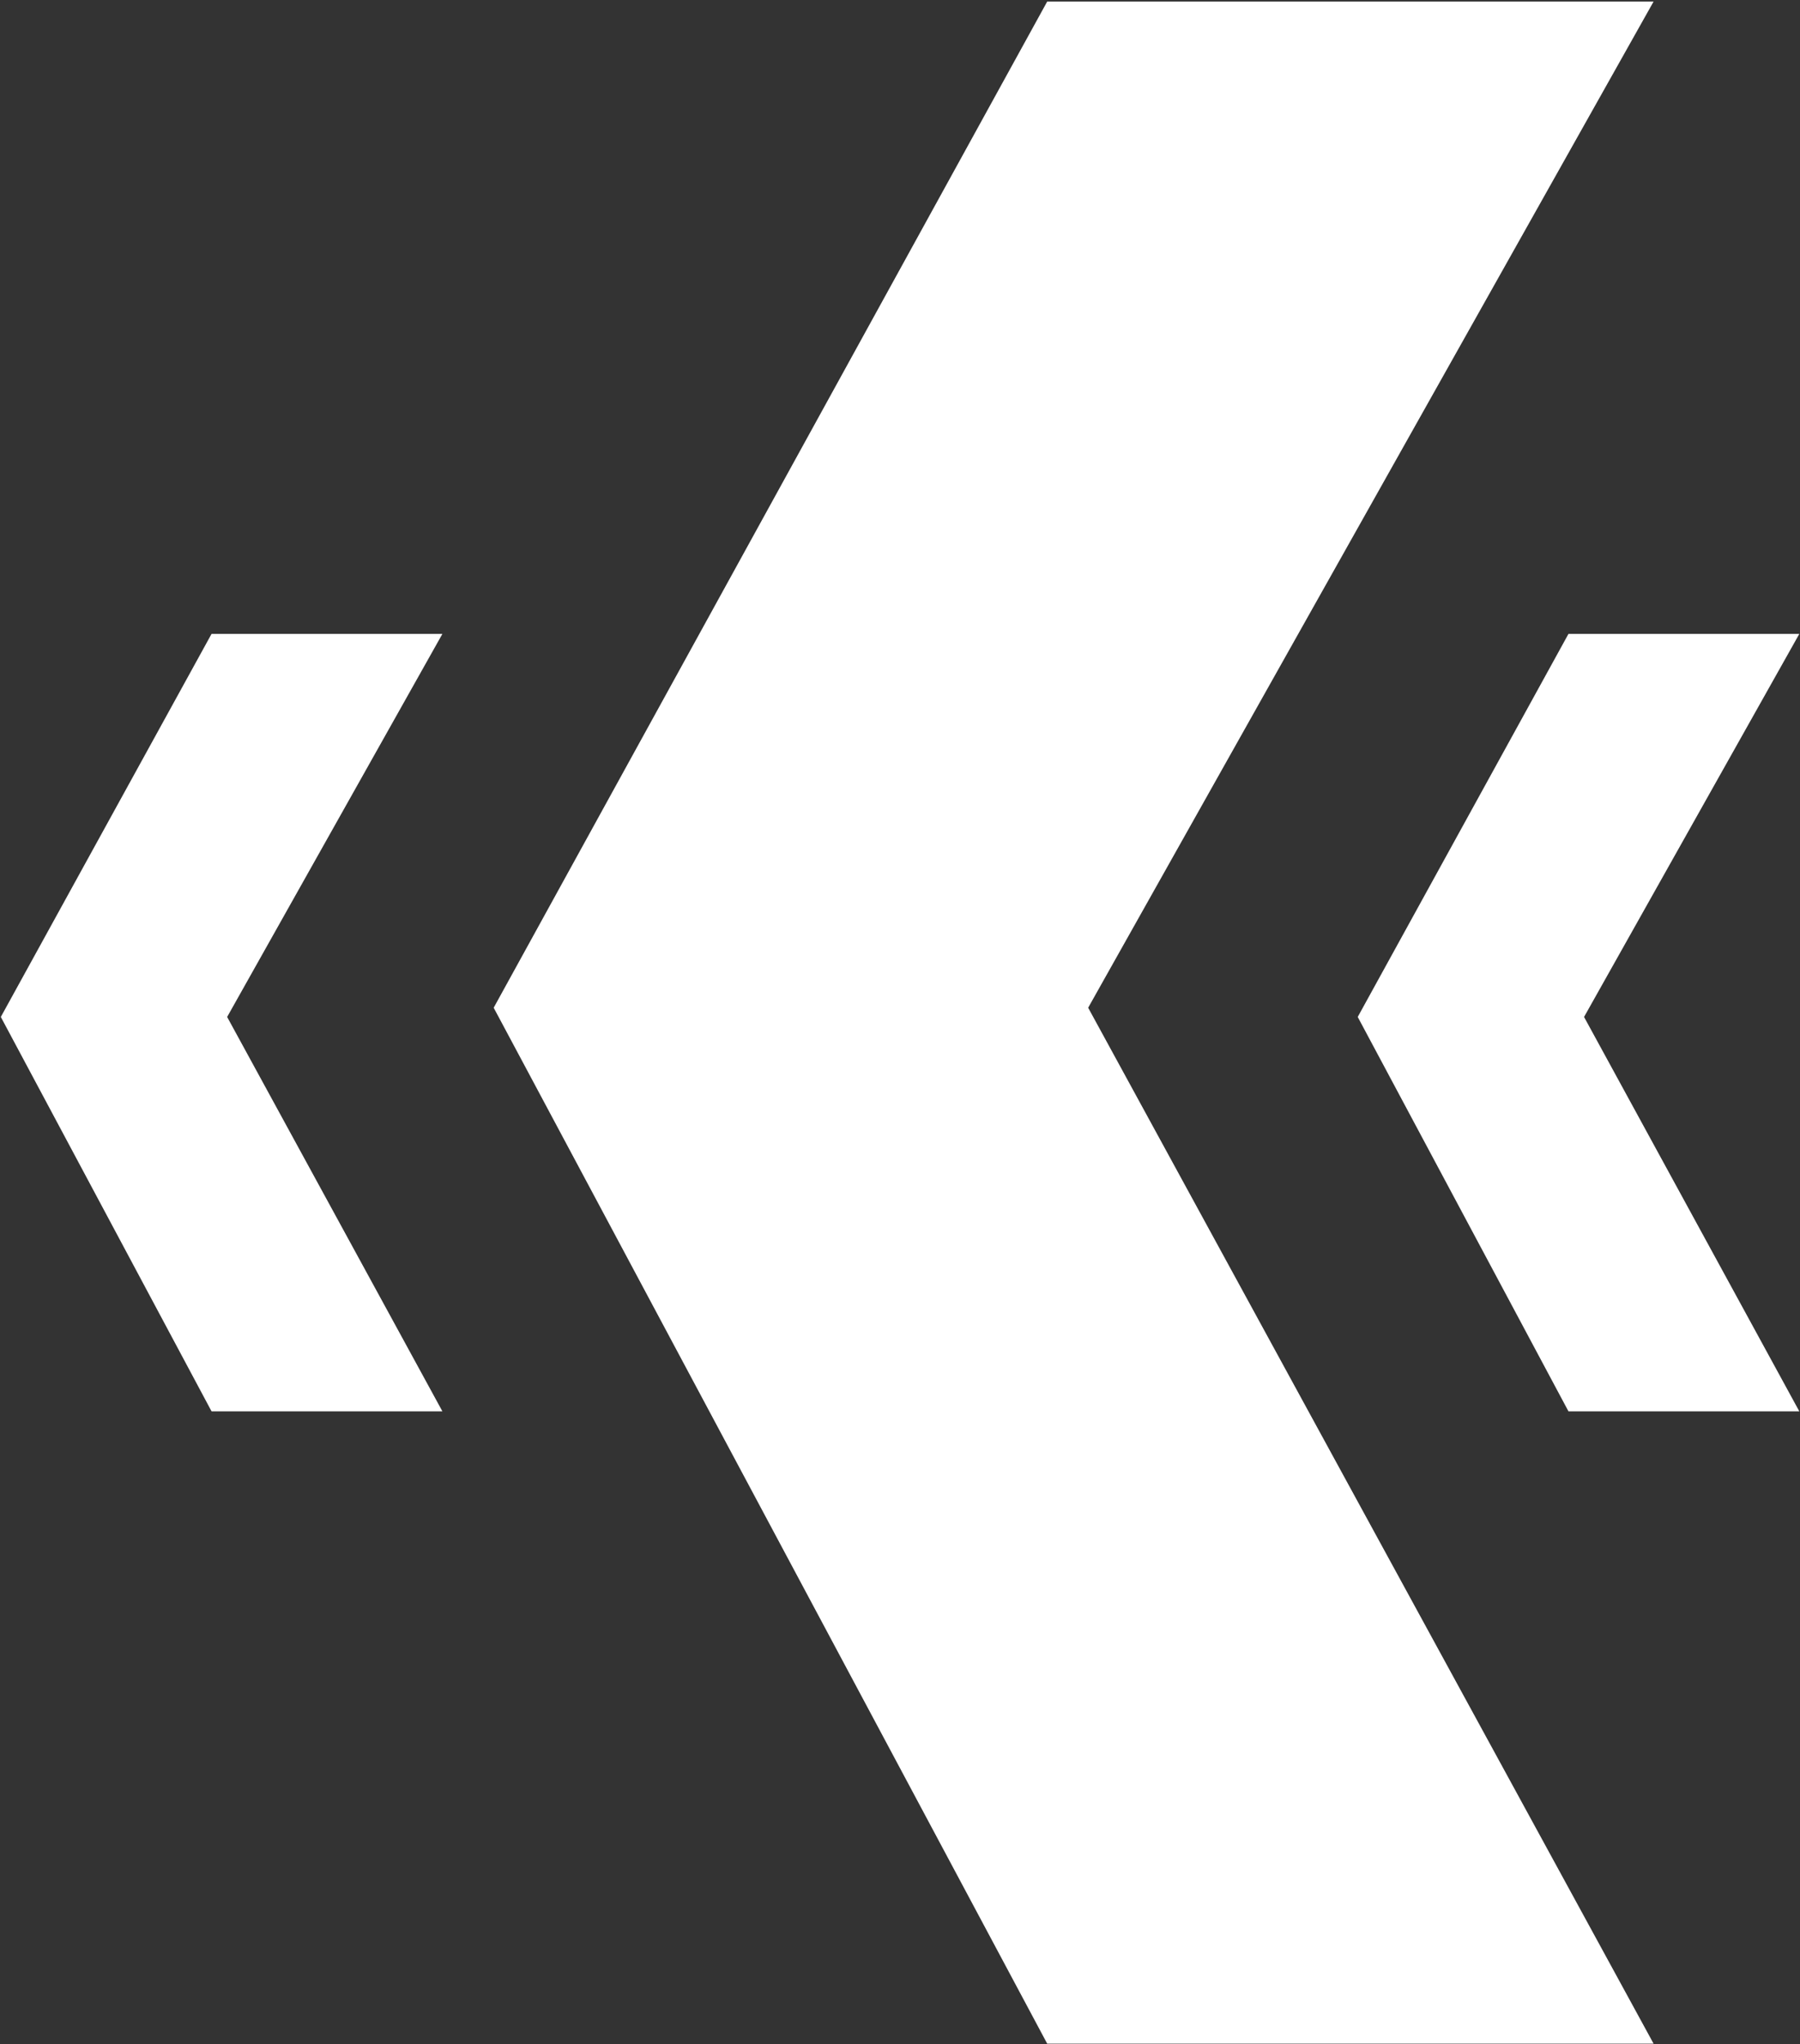 <svg width="650" height="738" viewBox="0 0 650 738" fill="none" xmlns="http://www.w3.org/2000/svg">
<rect x="0" y="0" width="650" height="738" fill="#333333" stroke="none"/>
<g style="mix-blend-mode:overlay">
<path d="M392.948 363.791L597.126 0.569H378.154L178.275 363.791L378.154 737.759H597.126L392.948 363.791Z" fill="white"/>
<path d="M572.019 367.118L649.751 228.837H566.387L490.291 367.118L566.387 509.49H649.751L572.019 367.118Z" fill="white"/>
<path d="M159.755 228.837L82.023 367.118L159.755 509.49H76.391L0.295 367.118L76.391 228.837H159.755Z" fill="white"/>
</g>
</svg>
